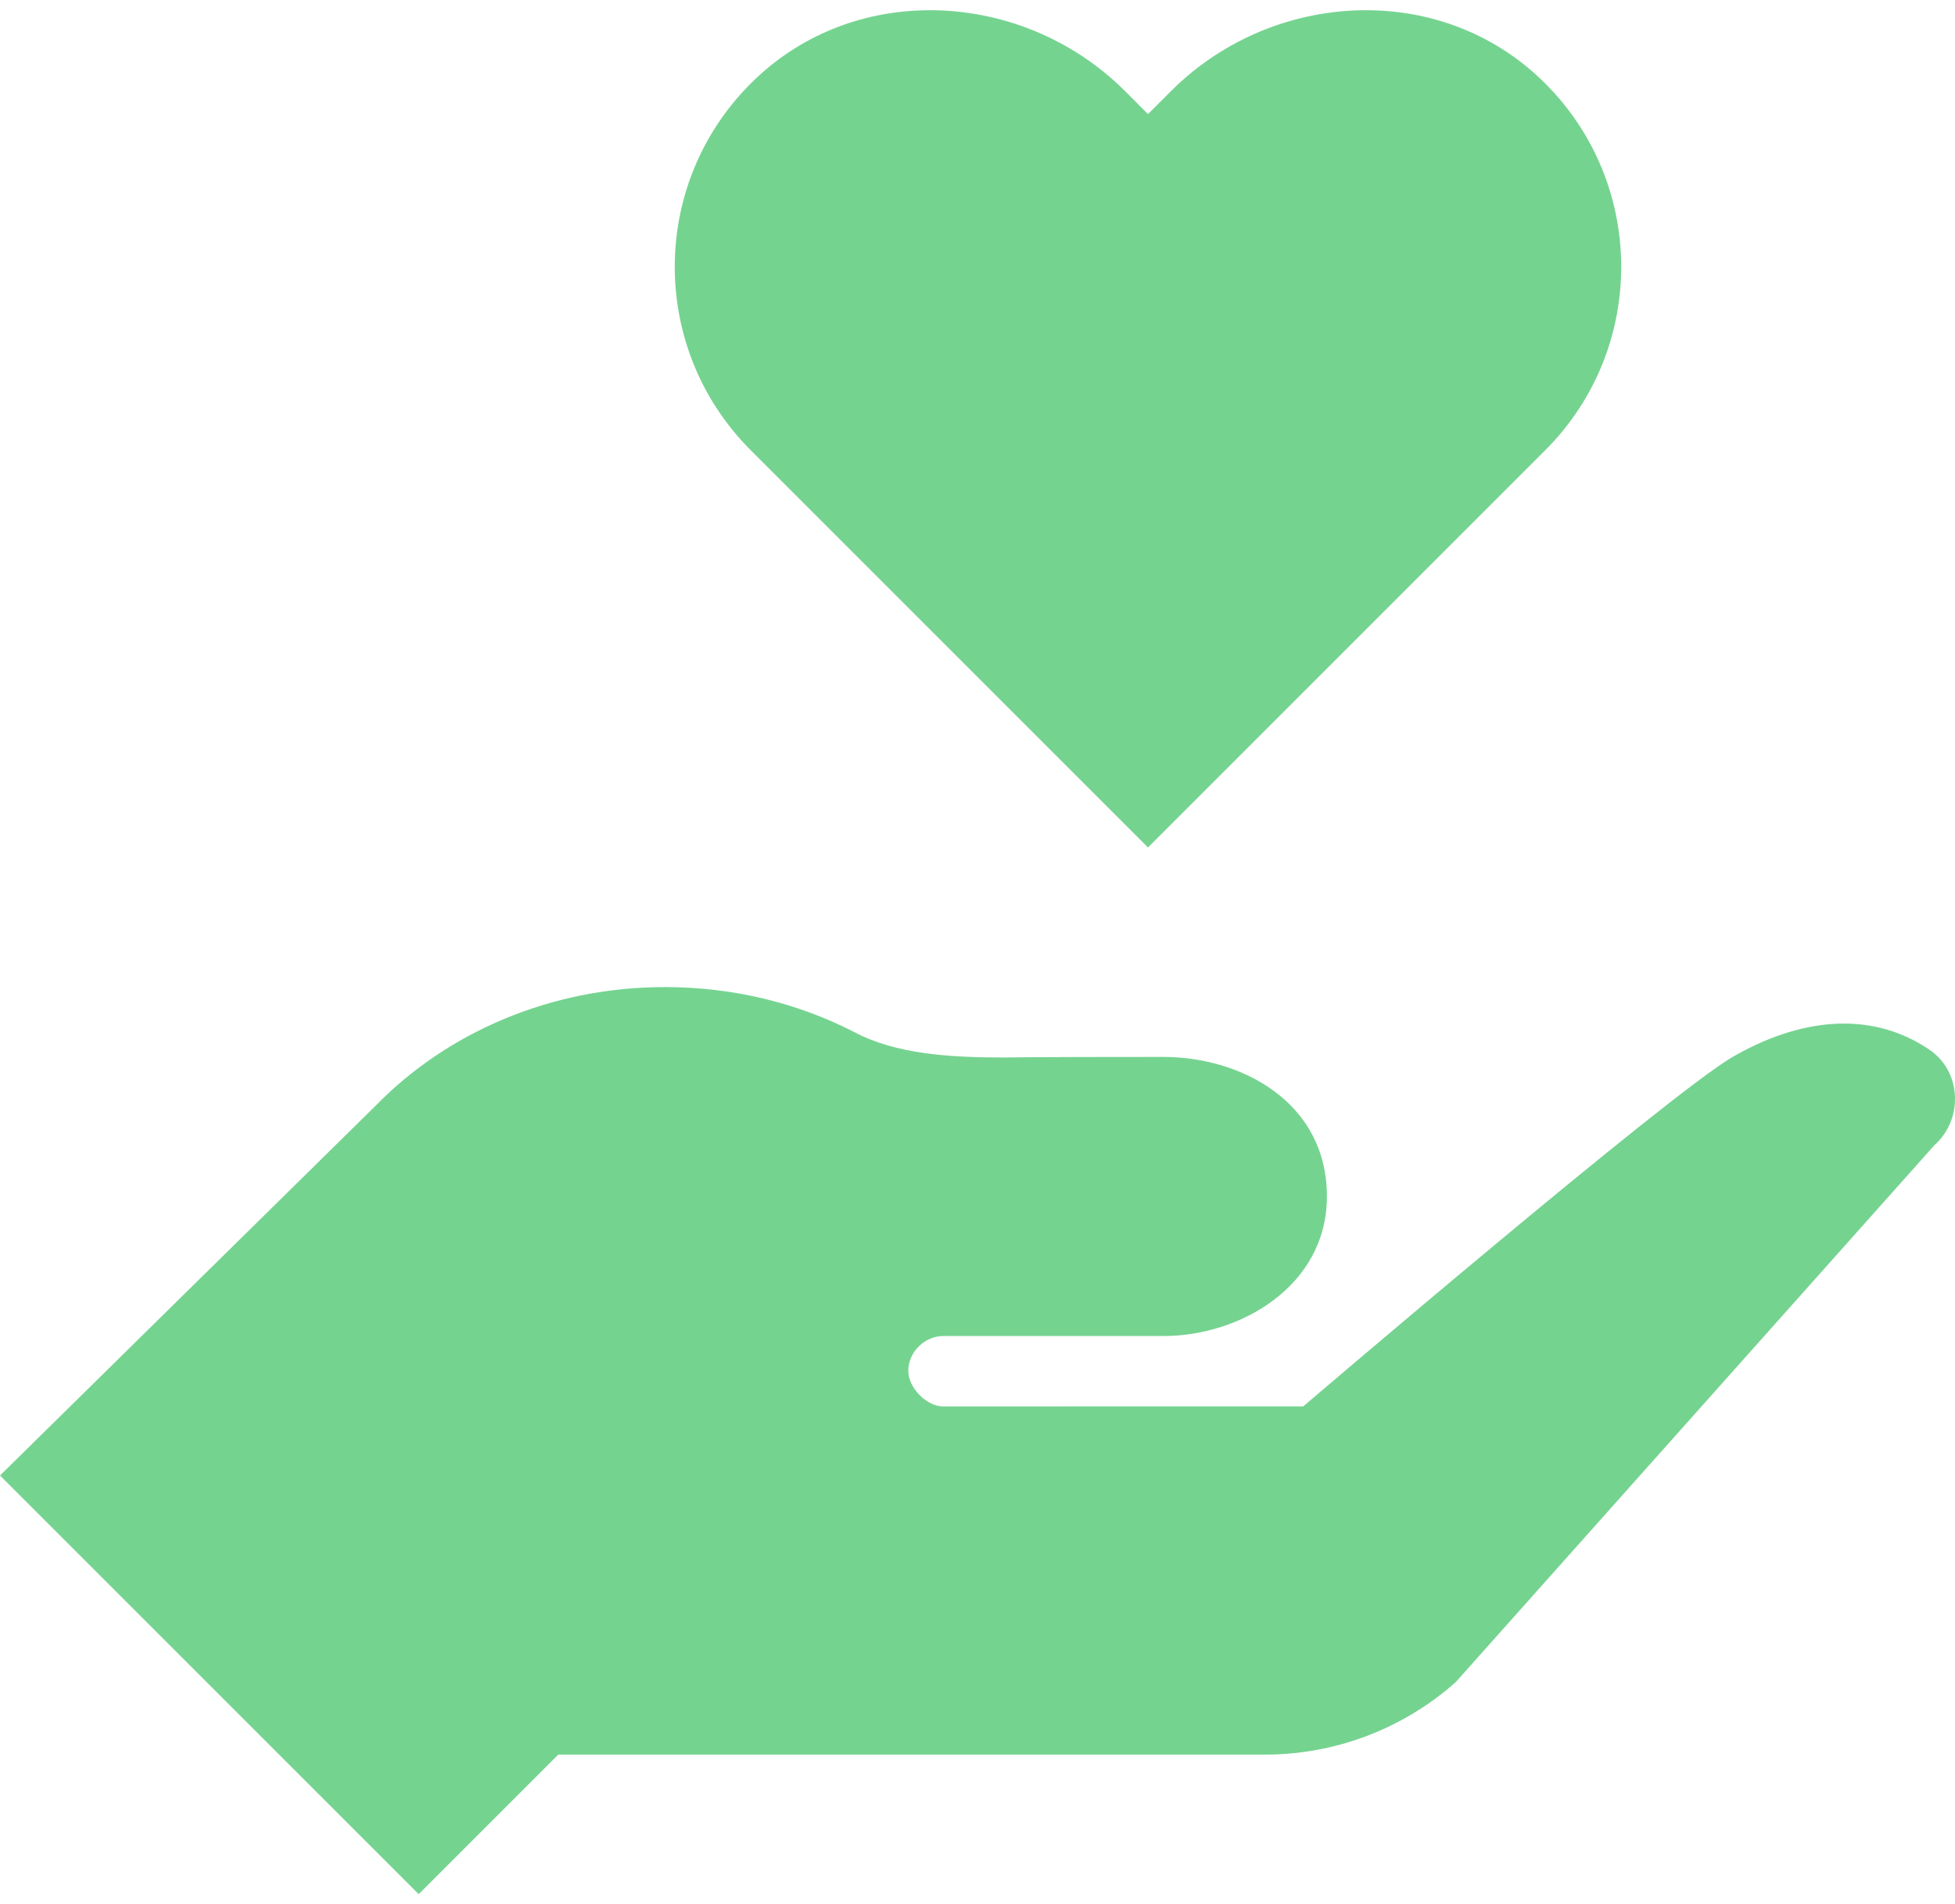 <?xml version="1.0" encoding="UTF-8"?> <svg xmlns="http://www.w3.org/2000/svg" width="155" height="151" viewBox="0 0 155 151" fill="none"><path d="M122.061 6.182C118.204 2.552 113.269 0.81 108.295 0.81C102.696 0.81 97.042 3.017 92.826 7.238L91.017 9.048L89.208 7.233C84.992 3.017 79.338 0.81 73.739 0.81C68.765 0.81 63.83 2.552 59.974 6.182C51.492 14.165 51.343 27.521 59.52 35.698L91.017 67.196L122.514 35.698C130.691 27.521 130.542 14.165 122.061 6.182Z" fill="#75D390"></path><path d="M152.977 83.234C148.136 79.954 142.432 80.883 137.381 83.799C132.329 86.714 103.327 111.512 103.327 111.512L74.779 111.517C73.451 111.517 72.013 110.023 72.013 108.701C72.013 107.146 73.368 105.935 74.779 105.935H92.246C98.359 105.935 105.203 101.951 105.203 94.87C105.203 87.345 98.359 83.804 92.246 83.804C81.639 83.804 79.576 83.849 79.576 83.849C75.327 83.849 71.017 83.594 67.697 81.818C63.271 79.55 58.17 78.266 52.726 78.266C43.586 78.266 35.403 81.912 29.793 87.66L0 116.994L33.196 150.19L44.261 139.125H100.29C105.867 139.125 111.25 137.078 115.416 133.377L153.353 90.82C155.672 88.761 155.539 84.977 152.977 83.234Z" fill="#75D390"></path></svg> 